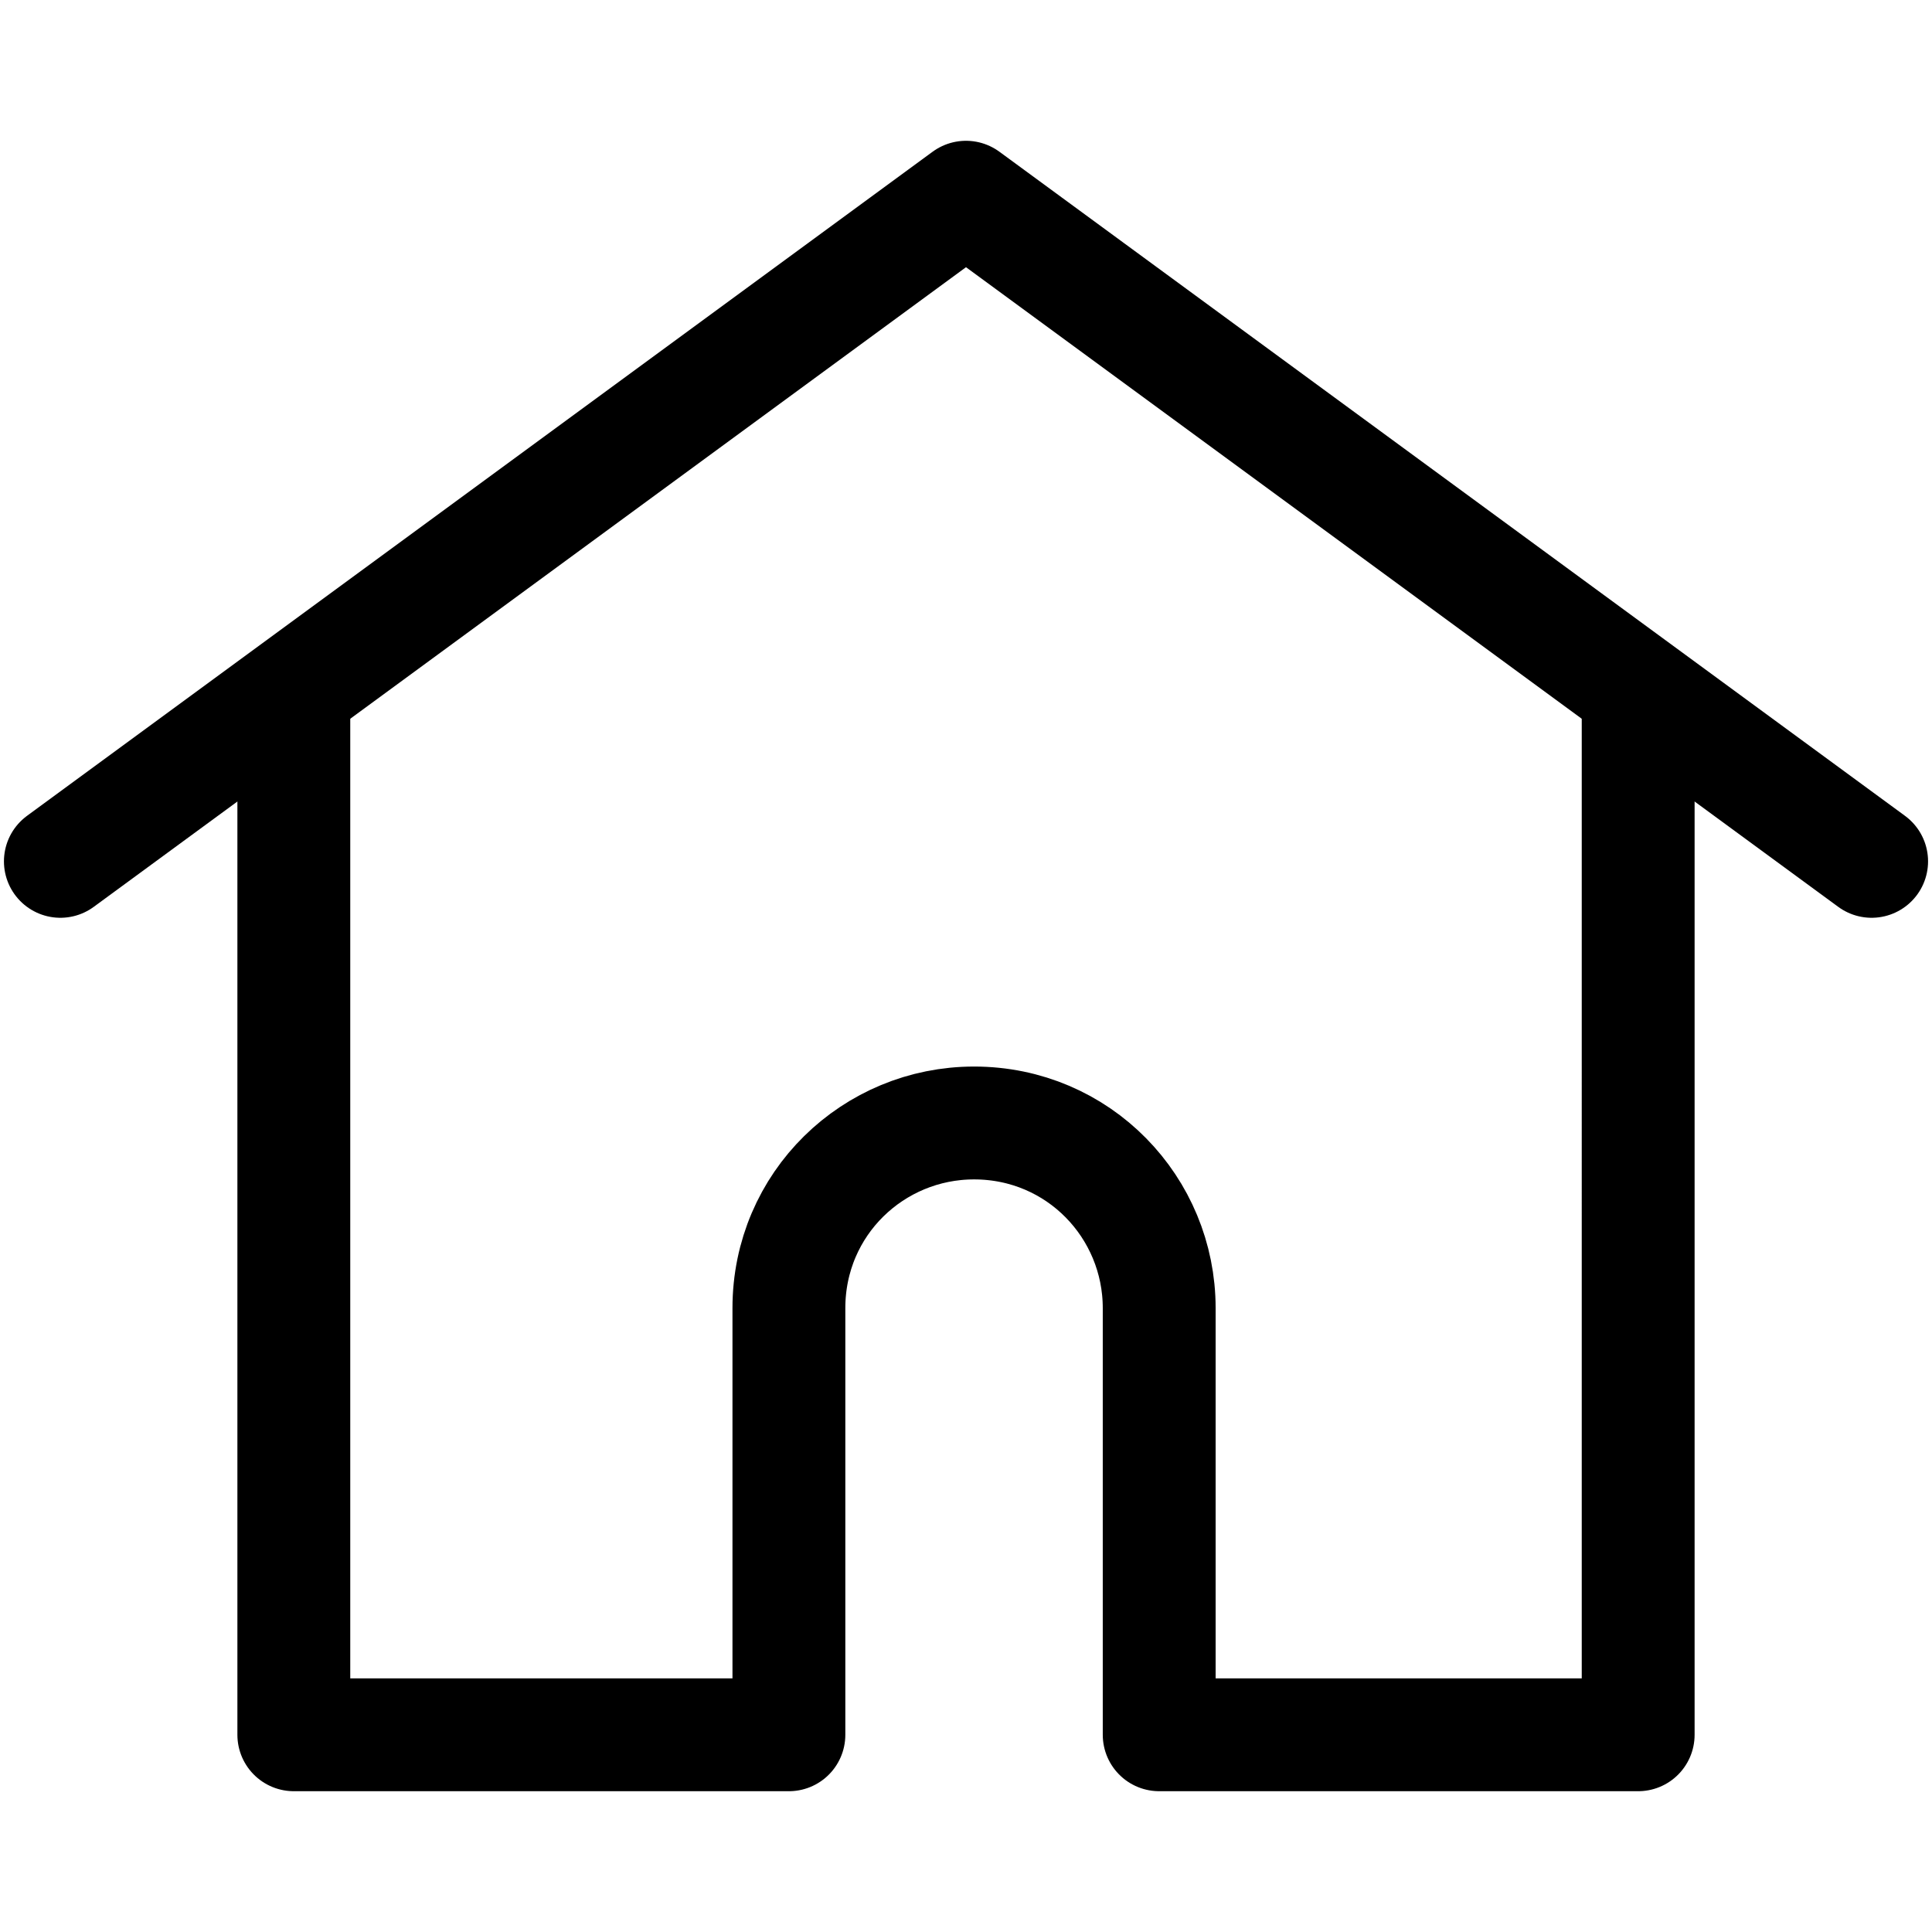 <?xml version="1.0" encoding="UTF-8"?>
<!-- Generator: Adobe Illustrator 28.2.0, SVG Export Plug-In . SVG Version: 6.00 Build 0)  -->
<svg xmlns="http://www.w3.org/2000/svg" xmlns:xlink="http://www.w3.org/1999/xlink" version="1.1" id="Ebene_1" x="0px" y="0px" viewBox="0 0 48 48" style="enable-background:new 0 0 48 48;" xml:space="preserve">
<style type="text/css">
	.st0{fill:none;stroke:#000000;stroke-width:2.804;stroke-linecap:round;stroke-linejoin:round;stroke-miterlimit:10;}
</style>
<g>
	<polyline class="st0" points="1.5,21.4 24,4.9 46.5,21.4  "></polyline>
	<path class="st0" d="M7.3,17.3v25.8l12.3,0V32.5c0-2.6,2.1-4.6,4.6-4.6h0c2.6,0,4.6,2.1,4.6,4.6v10.6l11.9,0V17.3"></path>
</g>
</svg>
